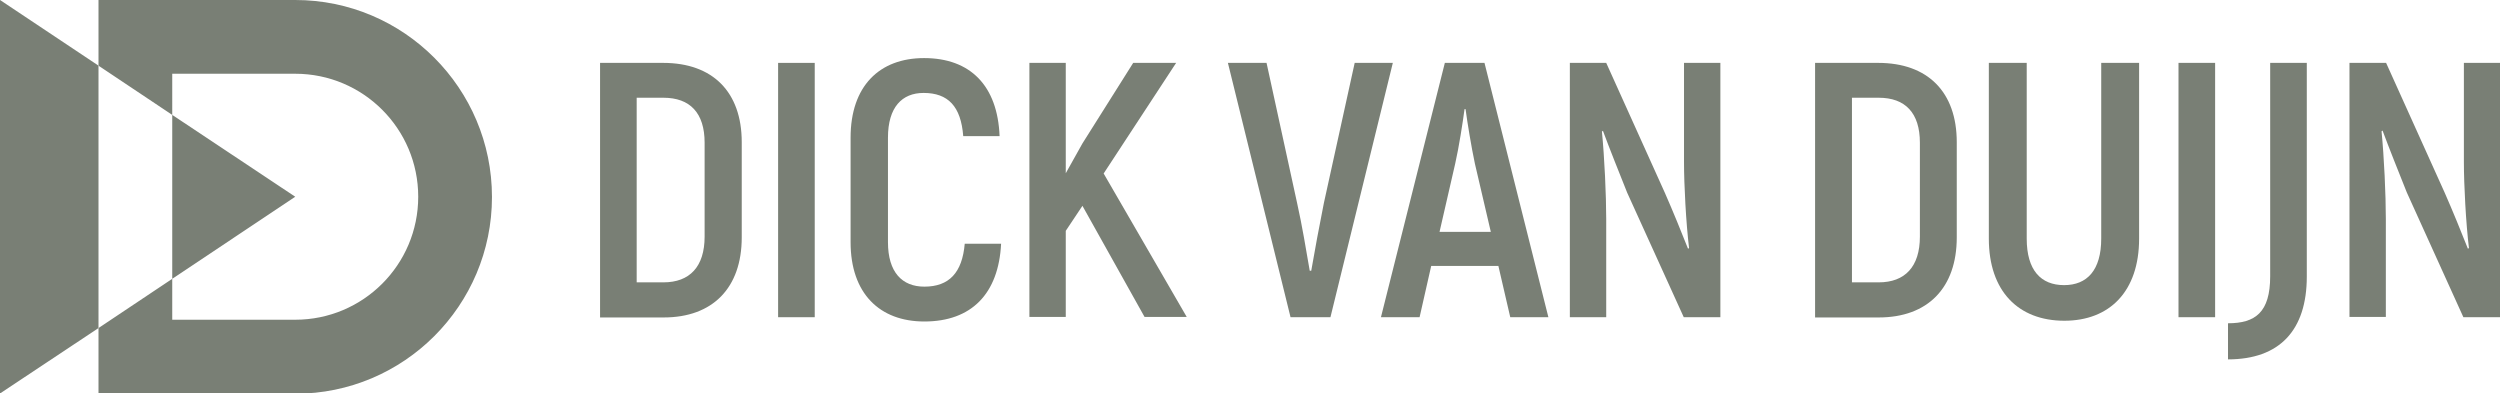 <?xml version="1.0" encoding="utf-8"?>
<!-- Generator: Adobe Illustrator 27.3.1, SVG Export Plug-In . SVG Version: 6.00 Build 0)  -->
<svg version="1.1" id="Laag_1" xmlns="http://www.w3.org/2000/svg" xmlns:xlink="http://www.w3.org/1999/xlink" x="0px" y="0px"
	 viewBox="0 0 989.9 155.8" style="enable-background:new 0 0 989.9 155.8;" xml:space="preserve">
<style type="text/css">
	.st0{fill:#797F75;}
</style>
<g>
	<g>
		<g>
			<g>
				<path class="st0" d="M116.9,0H39v26l29.2,19.5V29.2h48.7c26.9,0,48.7,21.8,48.7,48.7s-21.8,48.7-48.7,48.7H68.2v-16.2L39,129.9
					v26h77.9c43,0,77.9-34.9,77.9-77.9S159.9,0,116.9,0z"/>
				<polygon class="st0" points="0,0 39,26 39,129.9 0,155.8 				"/>
				<polygon class="st0" points="116.9,77.9 68.2,110.4 68.2,45.5 				"/>
			</g>
		</g>
		<g>
			<g>
				<path class="st0" d="M237.6,24.9h25c19.6,0,31.1,11.5,31.1,31.4v37.7c0,20-11.5,31.7-30.9,31.7h-25.2V24.9z M262.7,111.8
					c10.4,0,16.3-6.2,16.3-18.1V56.5c0-11.8-5.8-17.8-16.3-17.8h-10.6v73.1H262.7z"/>
				<path class="st0" d="M322.6,24.9v100.7h-14.5V24.9H322.6z"/>
				<path class="st0" d="M336.8,95.9V54.5c0-20.4,11.4-31.5,29.1-31.5c18.3,0,29.1,10.9,29.9,30.9h-14.4c-0.9-11.8-6-17.1-15.7-17.1
					c-8.5,0-14.1,5.6-14.1,17.7v41.4c0,11.9,5.6,17.6,14.4,17.6c9.8,0,15-5.5,16-17h14.4c-1,19.9-11.8,30.8-30.4,30.8
					C348.3,127.3,336.8,116.2,336.8,95.9z"/>
				<path class="st0" d="M428.6,81.5l-6.6,9.9v34.1h-14.4V24.9H422v43.7l6.6-11.8l20.1-31.9h17L437,68.7l32.9,56.8h-16.7L428.6,81.5
					z"/>
				<path class="st0" d="M486.2,24.9h15.3l12.1,55.5c2,8.9,3.6,18.7,5,26.8h0.6c1.4-8.1,3.2-17.8,5-26.8l12.2-55.5h15.1l-24.7,100.7
					H511L486.2,24.9z"/>
				<path class="st0" d="M593.3,105.3h-26.6l-4.6,20.3h-15.3l25.3-100.7h15.7l25.3,100.7H598L593.3,105.3z M590.3,91.8l-6.3-27
					c-1.4-6.6-3-16.3-3.7-21.6h-0.4c-0.7,5.3-2.2,15-3.7,21.6l-6.2,27H590.3z"/>
				<path class="st0" d="M681.2,24.9v100.7h-14.5l-22.4-49.3c-3-7.5-7.2-18-9.6-24.5l-0.4,0.3c1,10.1,1.7,25.2,1.7,34.7v38.8h-14.4
					V24.9H636l23.2,51.4c3,6.8,6.8,16.1,9.2,22.2l0.4-0.3c-1.2-9.9-2-25-2-34V24.9H681.2z"/>
				<path class="st0" d="M718.7,24.9h25c19.6,0,31.1,11.5,31.1,31.4v37.7c0,20-11.5,31.7-30.9,31.7h-25.2V24.9z M743.9,111.8
					c10.4,0,16.3-6.2,16.3-18.1V56.5c0-11.8-5.8-17.8-16.3-17.8h-10.6v73.1H743.9z"/>
				<path class="st0" d="M787.5,94.5V24.9h15v69.6c0,12.5,5.6,18.4,14.8,18.4c9.1,0,14.7-5.9,14.7-18.4V24.9h15v69.6
					c0,20.9-11.7,32.5-29.6,32.5C799.2,127,787.5,115.3,787.5,94.5z"/>
				<path class="st0" d="M877.1,24.9v100.7h-14.5V24.9H877.1z"/>
				<path class="st0" d="M882.2,128c10.8,0,16.7-4.3,16.7-18.6V24.9h14.5v84.6c0,21.3-10.8,32.8-31.2,32.8V128z"/>
				<path class="st0" d="M989.9,24.9v100.7h-14.5L953,76.2c-3-7.5-7.2-18-9.6-24.5l-0.4,0.3c1,10.1,1.7,25.2,1.7,34.7v38.8h-14.4
					V24.9h14.5l23.2,51.4c3,6.8,6.8,16.1,9.2,22.2l0.4-0.3c-1.2-9.9-2-25-2-34V24.9H989.9z"/>
			</g>
		</g>
	</g>
</g>
</svg>
